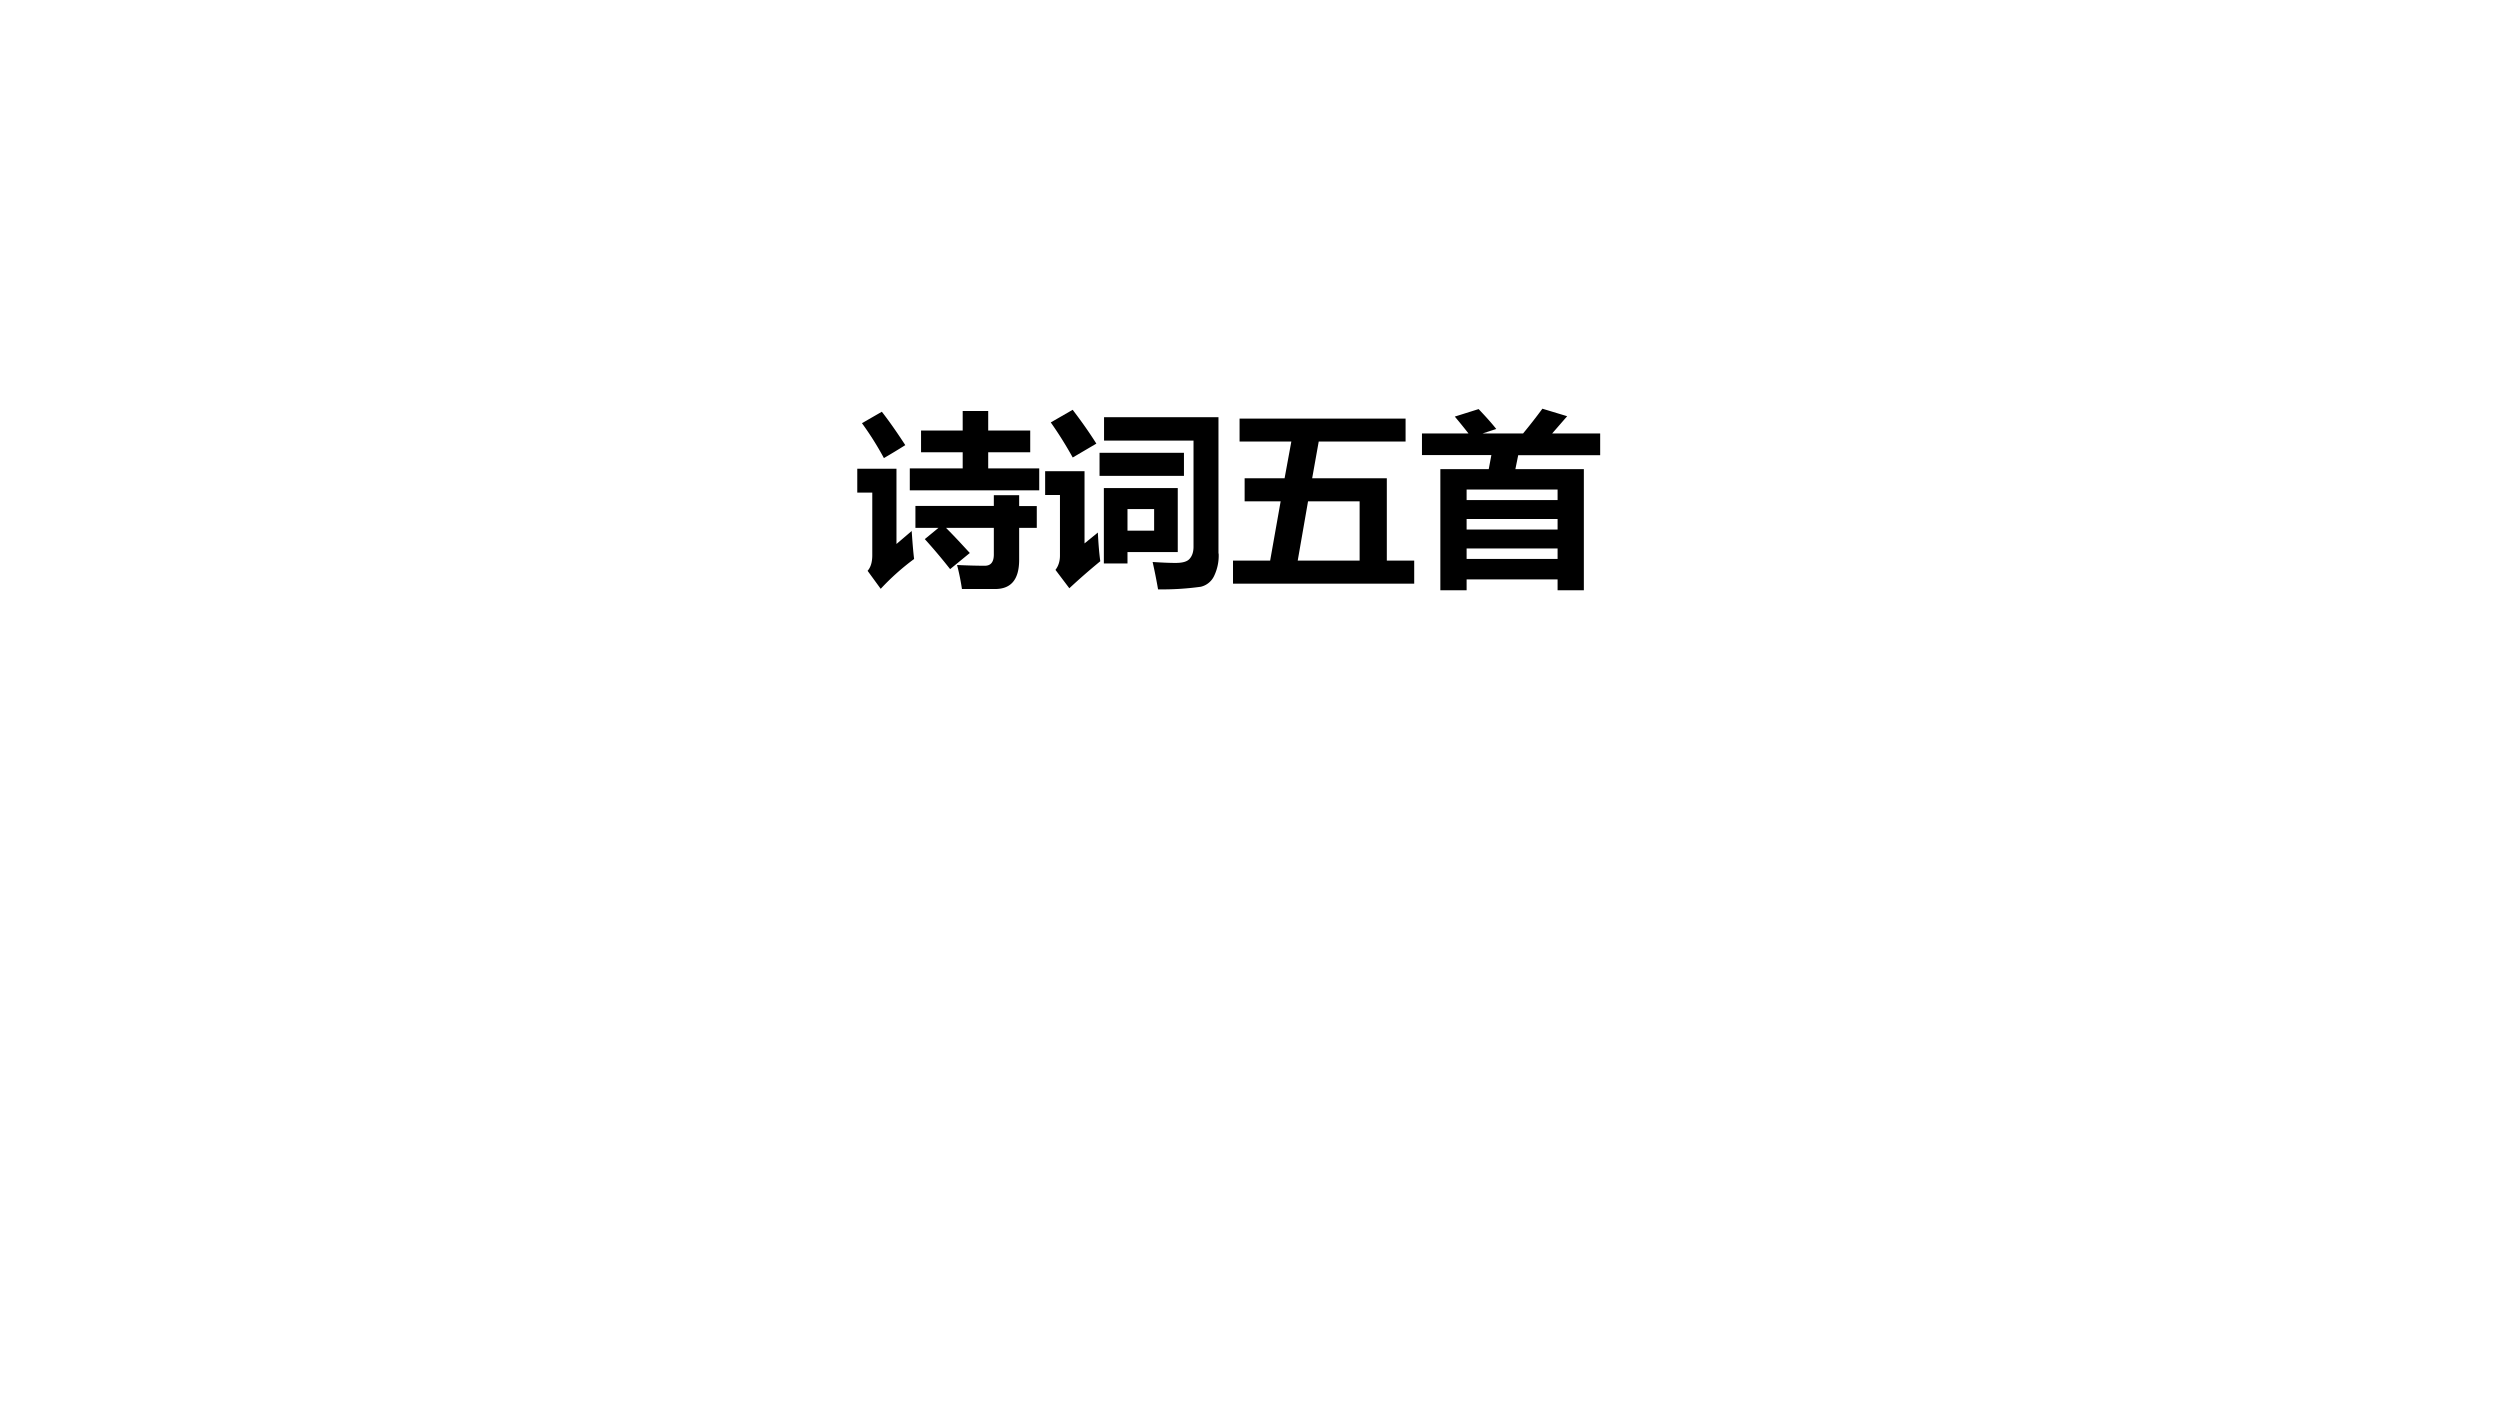 <svg xmlns="http://www.w3.org/2000/svg" xmlns:xlink="http://www.w3.org/1999/xlink" width="960" height="540" viewBox="0 0 720 405"><g data-name="P"><symbol id="a"><path d="M-2147483500-2147483500Z"/></symbol><use xlink:href="#a" transform="matrix(44.04 0 0 -44.04 94575170000 -94575170000)"/><use xlink:href="#a" transform="matrix(54.024 0 0 -54.024 116015648000 -116015648000)"/><use xlink:href="#a" transform="matrix(54.024 0 0 -54.024 116015648000 -116015648000)"/><symbol id="b"><path d="M.28.643h.282v.086H.34v.116h.222v.104h.136V.845h.224V.729H.698V.643H.97V.526H.28v.117m.03-.2h.418V.5h.135V.442h.094V.326H.863v-.17C.863.052.821 0 .735 0H.558C.552.04.544.082.532.128.596.125.645.124.68.124c.032 0 .048.02.048.06v.142H.473C.529.27.57.224.6.192L.495.106a2.91 2.91 0 0 1-.135.16l.073.06H.31v.116M.29.311C.294.252.298.2.303.16A1.273 1.273 0 0 1 .125.001l-.07.096C.072.116.08.144.08.18v.334H0v.127h.209V.24l.082.07m-.16.635C.176.887.217.827.256.767A3.54 3.54 0 0 0 .142.698a1.631 1.631 0 0 1-.117.186l.106.061Z"/></symbol><symbol id="c"><path d="M.147.957C.192.898.234.839.273.777L.147.703A2.007 2.007 0 0 1 .03.89l.118.068M.925.191A.25.25 0 0 0 .9.07.105.105 0 0 0 .83.014 1.499 1.499 0 0 0 .602 0a3.022 3.022 0 0 1-.029.146C.62.143.66.141.695.141c.038 0 .063.007.076.023.013.015.02.036.02.063v.566H.314v.125h.61V.191M.74.605H.29v.123h.45V.605M.281.303C.284.244.288.193.294.15A3.466 3.466 0 0 1 .129.006L.055.104C.07.123.079.149.079.18v.323H0V.63h.21V.245l.071.058M.707.54V.199H.439V.138H.313V.54h.394M.439.428V.313h.142v.115H.44Z"/></symbol><symbol id="d"><path d="M0 .123h.198l.056.316H.062v.123h.213l.036.196H.035V.88H.92V.758H.457L.422.562H.82V.123h.146V0H0v.123m.676.316H.4L.345.123h.33v.316Z"/></symbol><symbol id="e"><path d="M.098.646h.258L.37.721H0v.115h.248a2.85 2.85 0 0 1-.073.09l.127.04C.338.928.37.893.396.86L.323.836h.216a3 3 0 0 1 .103.132l.132-.04-.08-.092H.95V.72H.513L.498.646h.365V0h-.14v.058H.238V0h-.14v.646M.723.537H.238V.481h.485v.056M.238.324h.485V.38H.238V.324m0-.157h.485v.056H.238V.167Z"/></symbol><use xlink:href="#b" transform="matrix(54.024 0 0 -54.024 246.894 169.634)"/><use xlink:href="#c" transform="matrix(54.024 0 0 -54.024 301 169.74)"/><use xlink:href="#d" transform="matrix(54.024 0 0 -54.024 355.105 168.104)"/><use xlink:href="#e" transform="matrix(54.024 0 0 -54.024 409.527 170.003)"/></g><g data-name="P"><symbol id="f"><path d="M-2147483500-2147483500Z"/></symbol><use xlink:href="#f" transform="matrix(32.04 0 0 -32.04 68805370000 -68805370000)"/><use xlink:href="#f" transform="matrix(32.04 0 0 -32.04 68805370000 -68805370000)"/><use xlink:href="#f" transform="matrix(32.04 0 0 -32.04 68805370000 -68805370000)"/></g><use xlink:href="#f" data-name="P" transform="matrix(32.04 0 0 -32.04 68805370000 -68805370000)"/></svg>